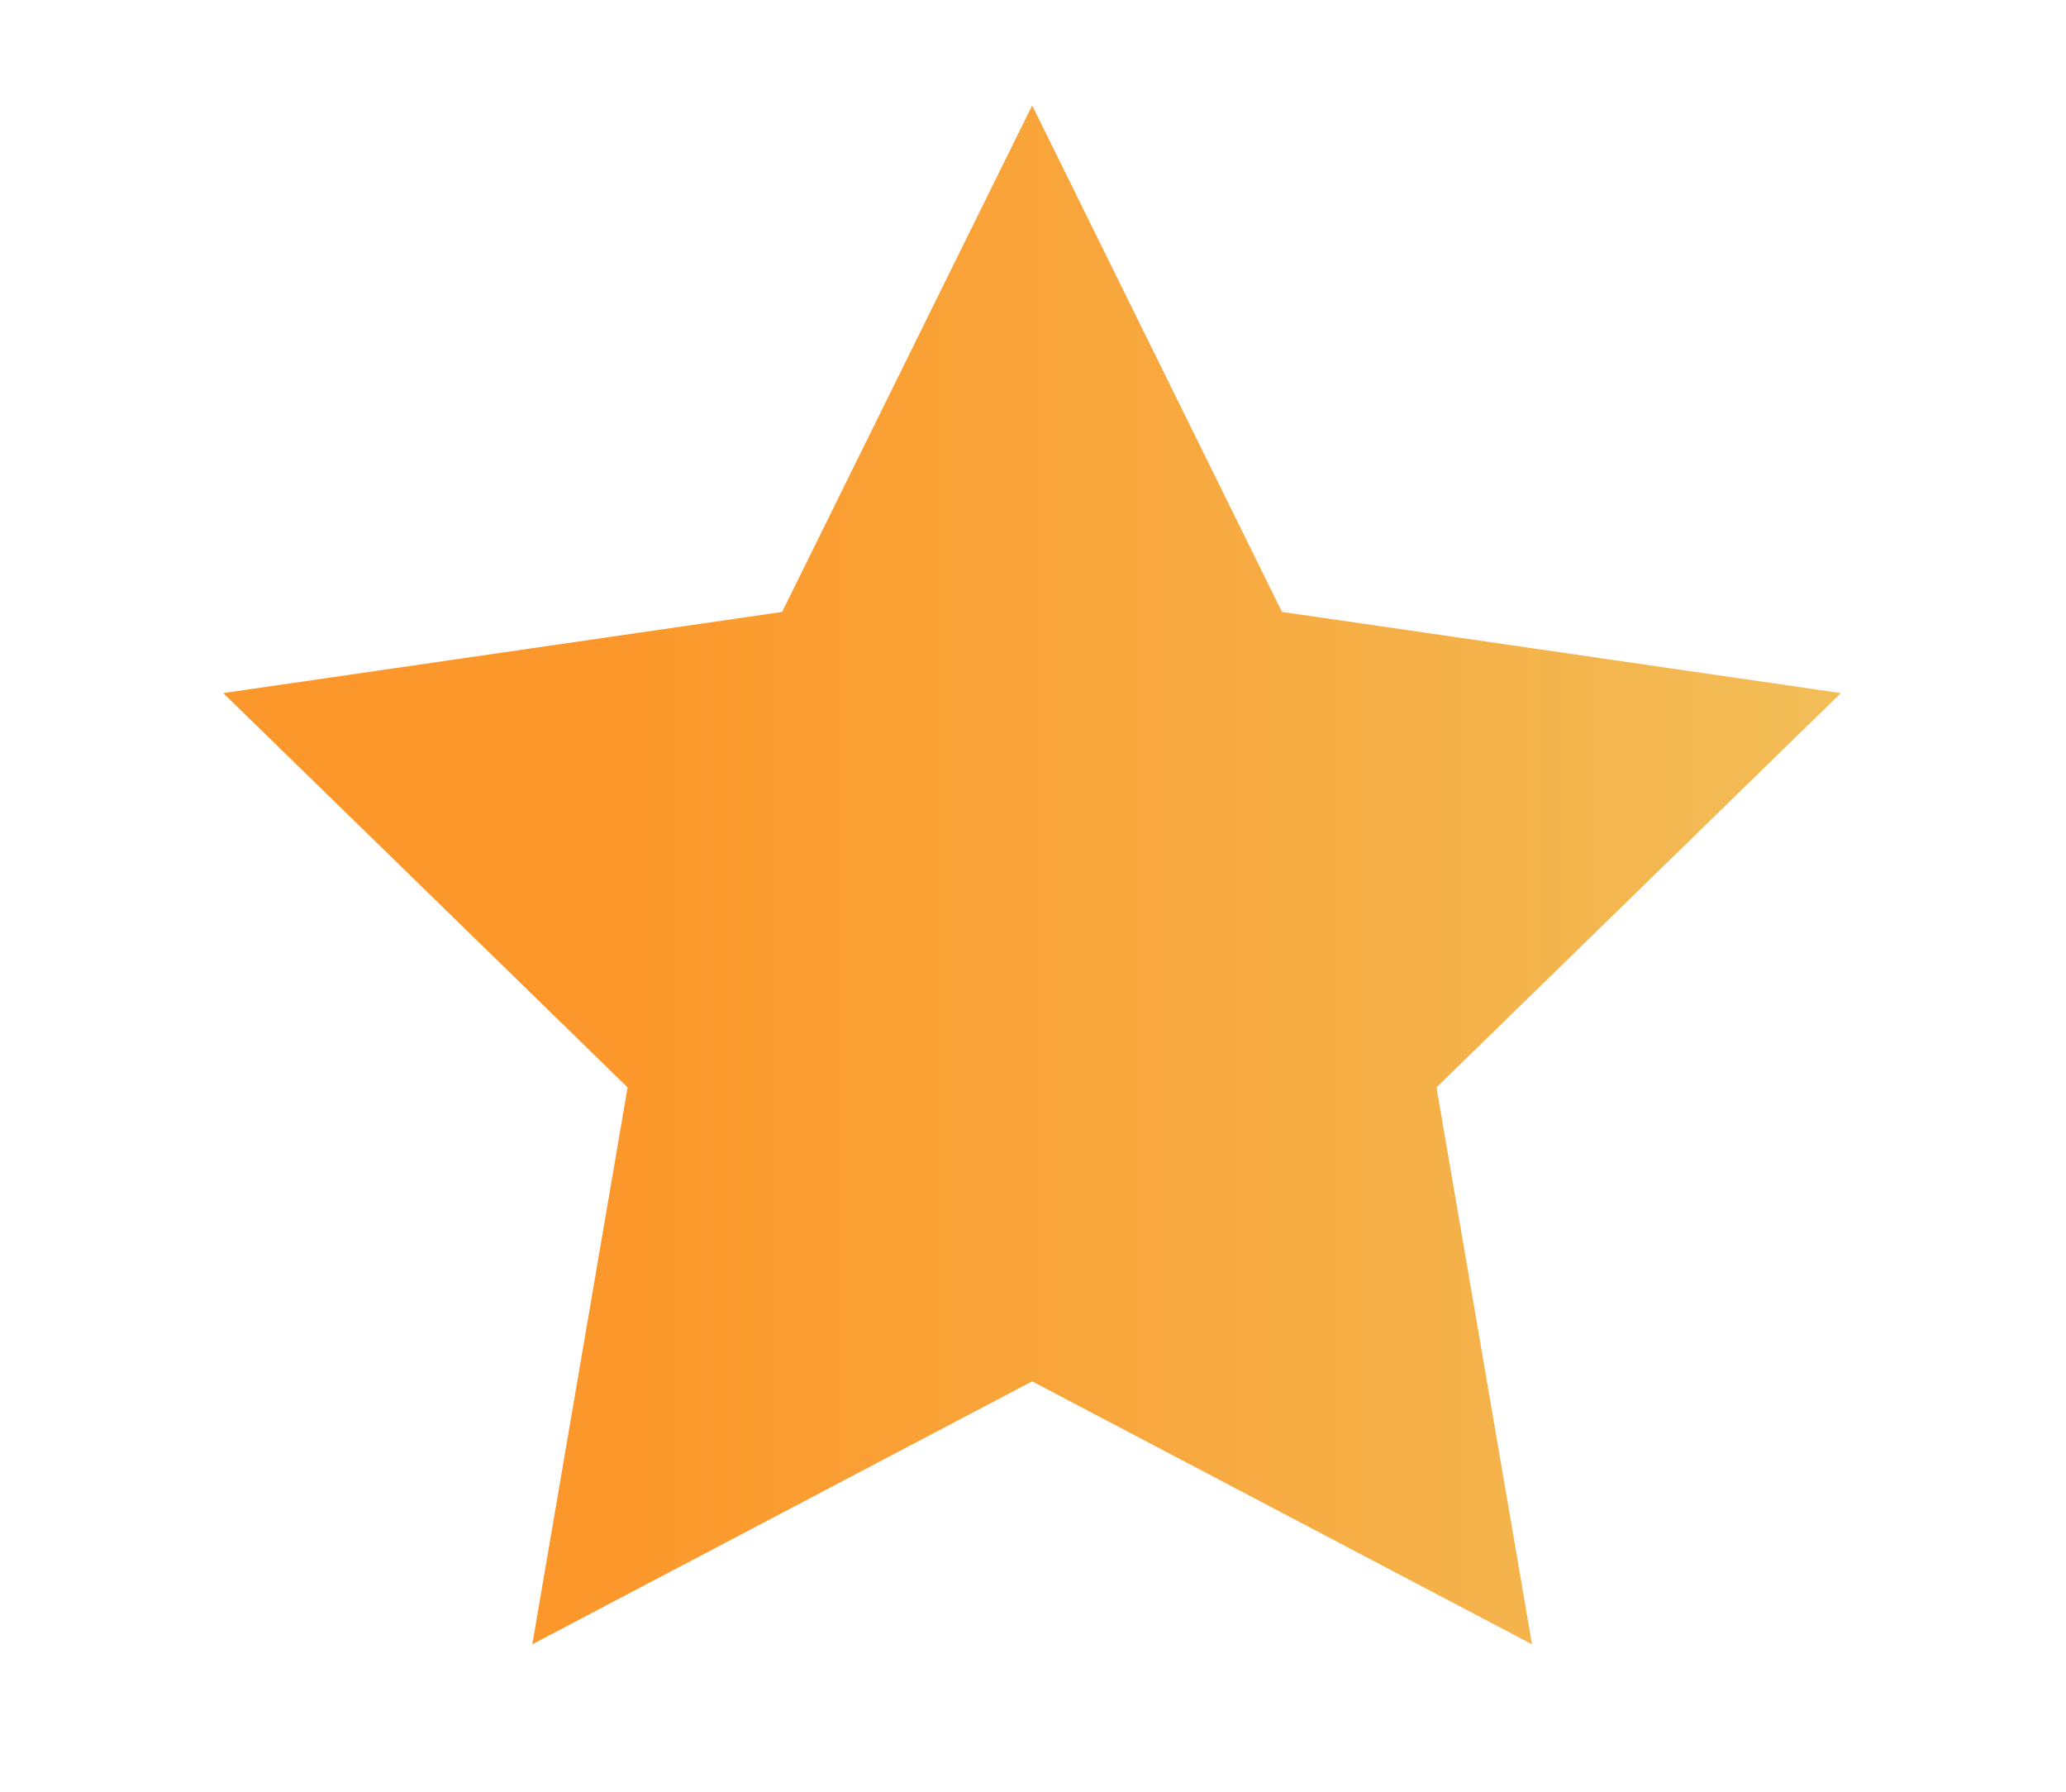 <?xml version="1.0" encoding="UTF-8"?> <svg xmlns="http://www.w3.org/2000/svg" xmlns:xlink="http://www.w3.org/1999/xlink" id="Слой_1" data-name="Слой 1" viewBox="0 0 98 85"> <defs> <style>.cls-1{fill:url(#Безымянный_градиент_12);}</style> <linearGradient id="Безымянный_градиент_12" x1="10.59" y1="41.49" x2="87.32" y2="41.49" gradientUnits="userSpaceOnUse"> <stop offset="0.25" stop-color="#fc982b"></stop> <stop offset="1" stop-color="#f2bd57"></stop> </linearGradient> </defs> <polygon class="cls-1" points="48.96 5 60.81 29.02 87.32 32.87 68.14 51.57 72.67 77.98 48.96 65.51 25.25 77.98 29.77 51.57 10.59 32.87 37.1 29.02 48.96 5"></polygon> </svg> 